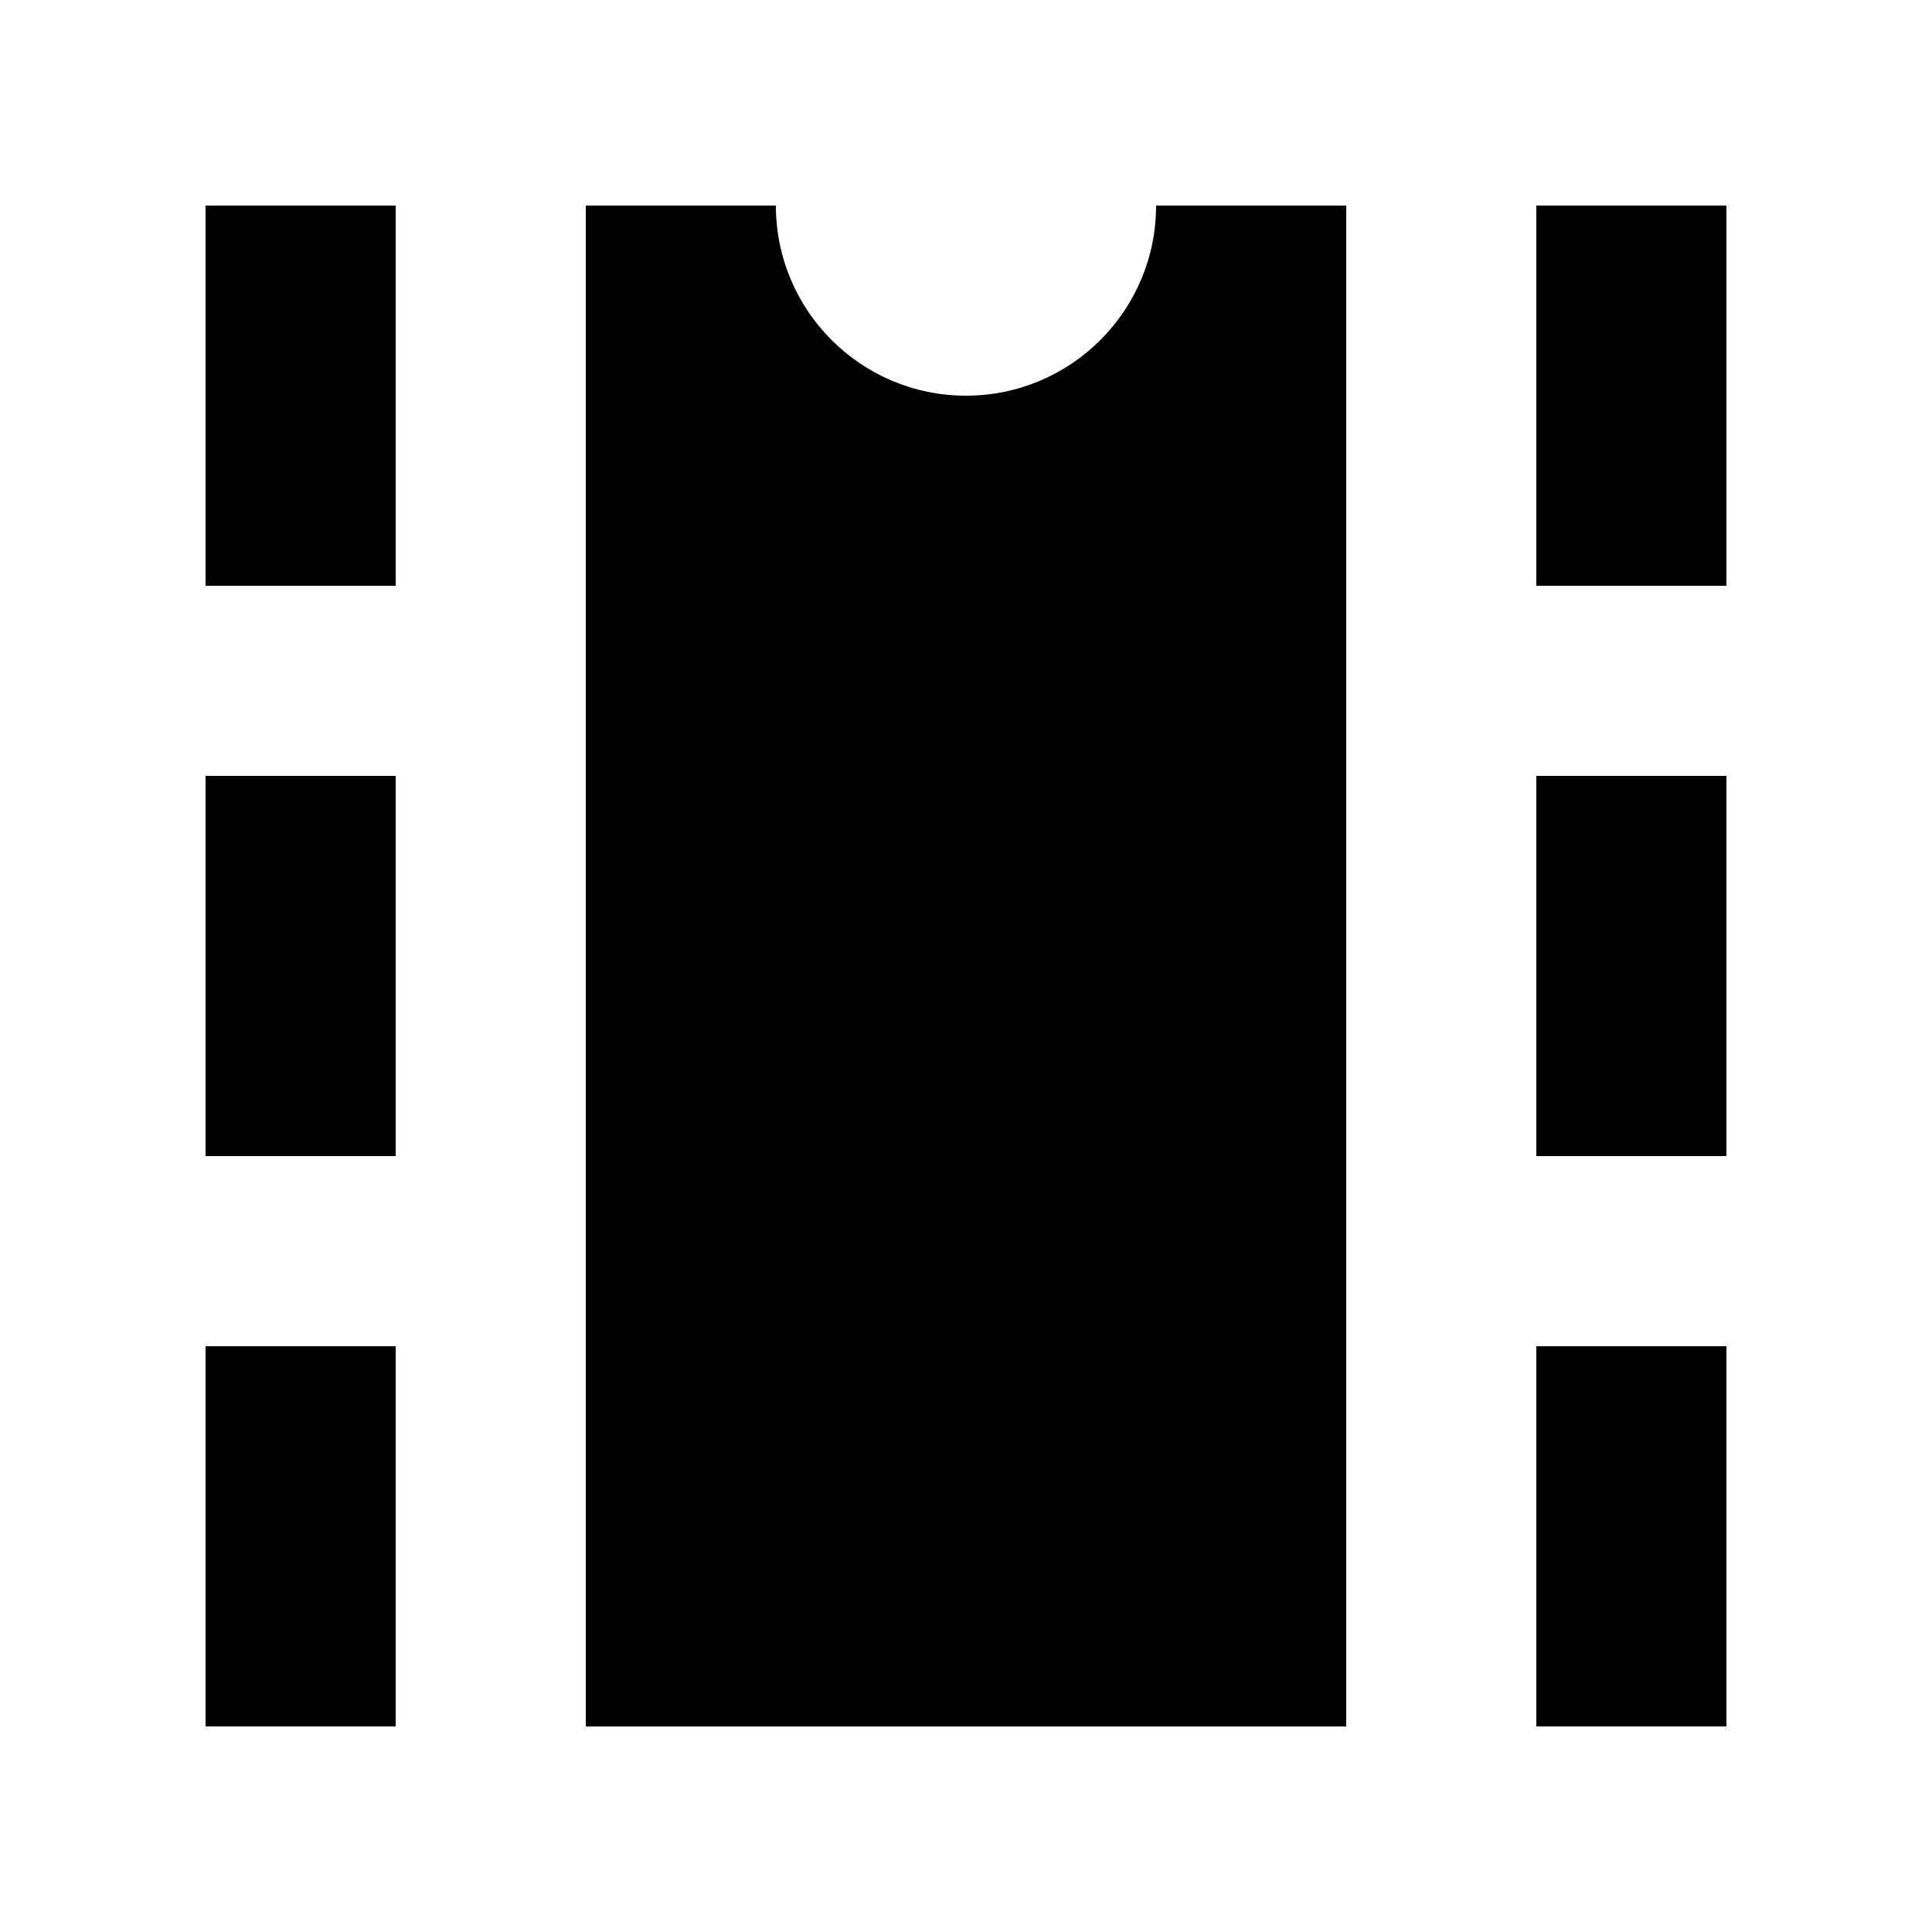 <?xml version="1.0" encoding="UTF-8"?>
<!-- Uploaded to: ICON Repo, www.svgrepo.com, Generator: ICON Repo Mixer Tools -->
<svg fill="#000000" width="800px" height="800px" version="1.1" viewBox="144 144 512 512" xmlns="http://www.w3.org/2000/svg">
 <g>
  <path d="m551.14 500.76h50.383v100.76h-50.383z"/>
  <path d="m551.14 349.62h50.383v100.76h-50.383z"/>
  <path d="m551.14 198.48h50.383v100.76h-50.383z"/>
  <path d="m198.48 198.48h50.383v100.76h-50.383z"/>
  <path d="m198.48 349.62h50.383v100.76h-50.383z"/>
  <path d="m198.48 500.76h50.383v100.76h-50.383z"/>
  <path d="m400 248.86c-27.824 0-50.383-22.555-50.383-50.383l-50.379 0.004v403.05h201.52v-403.05h-50.383c0 27.824-22.555 50.379-50.379 50.379z"/>
 </g>
</svg>